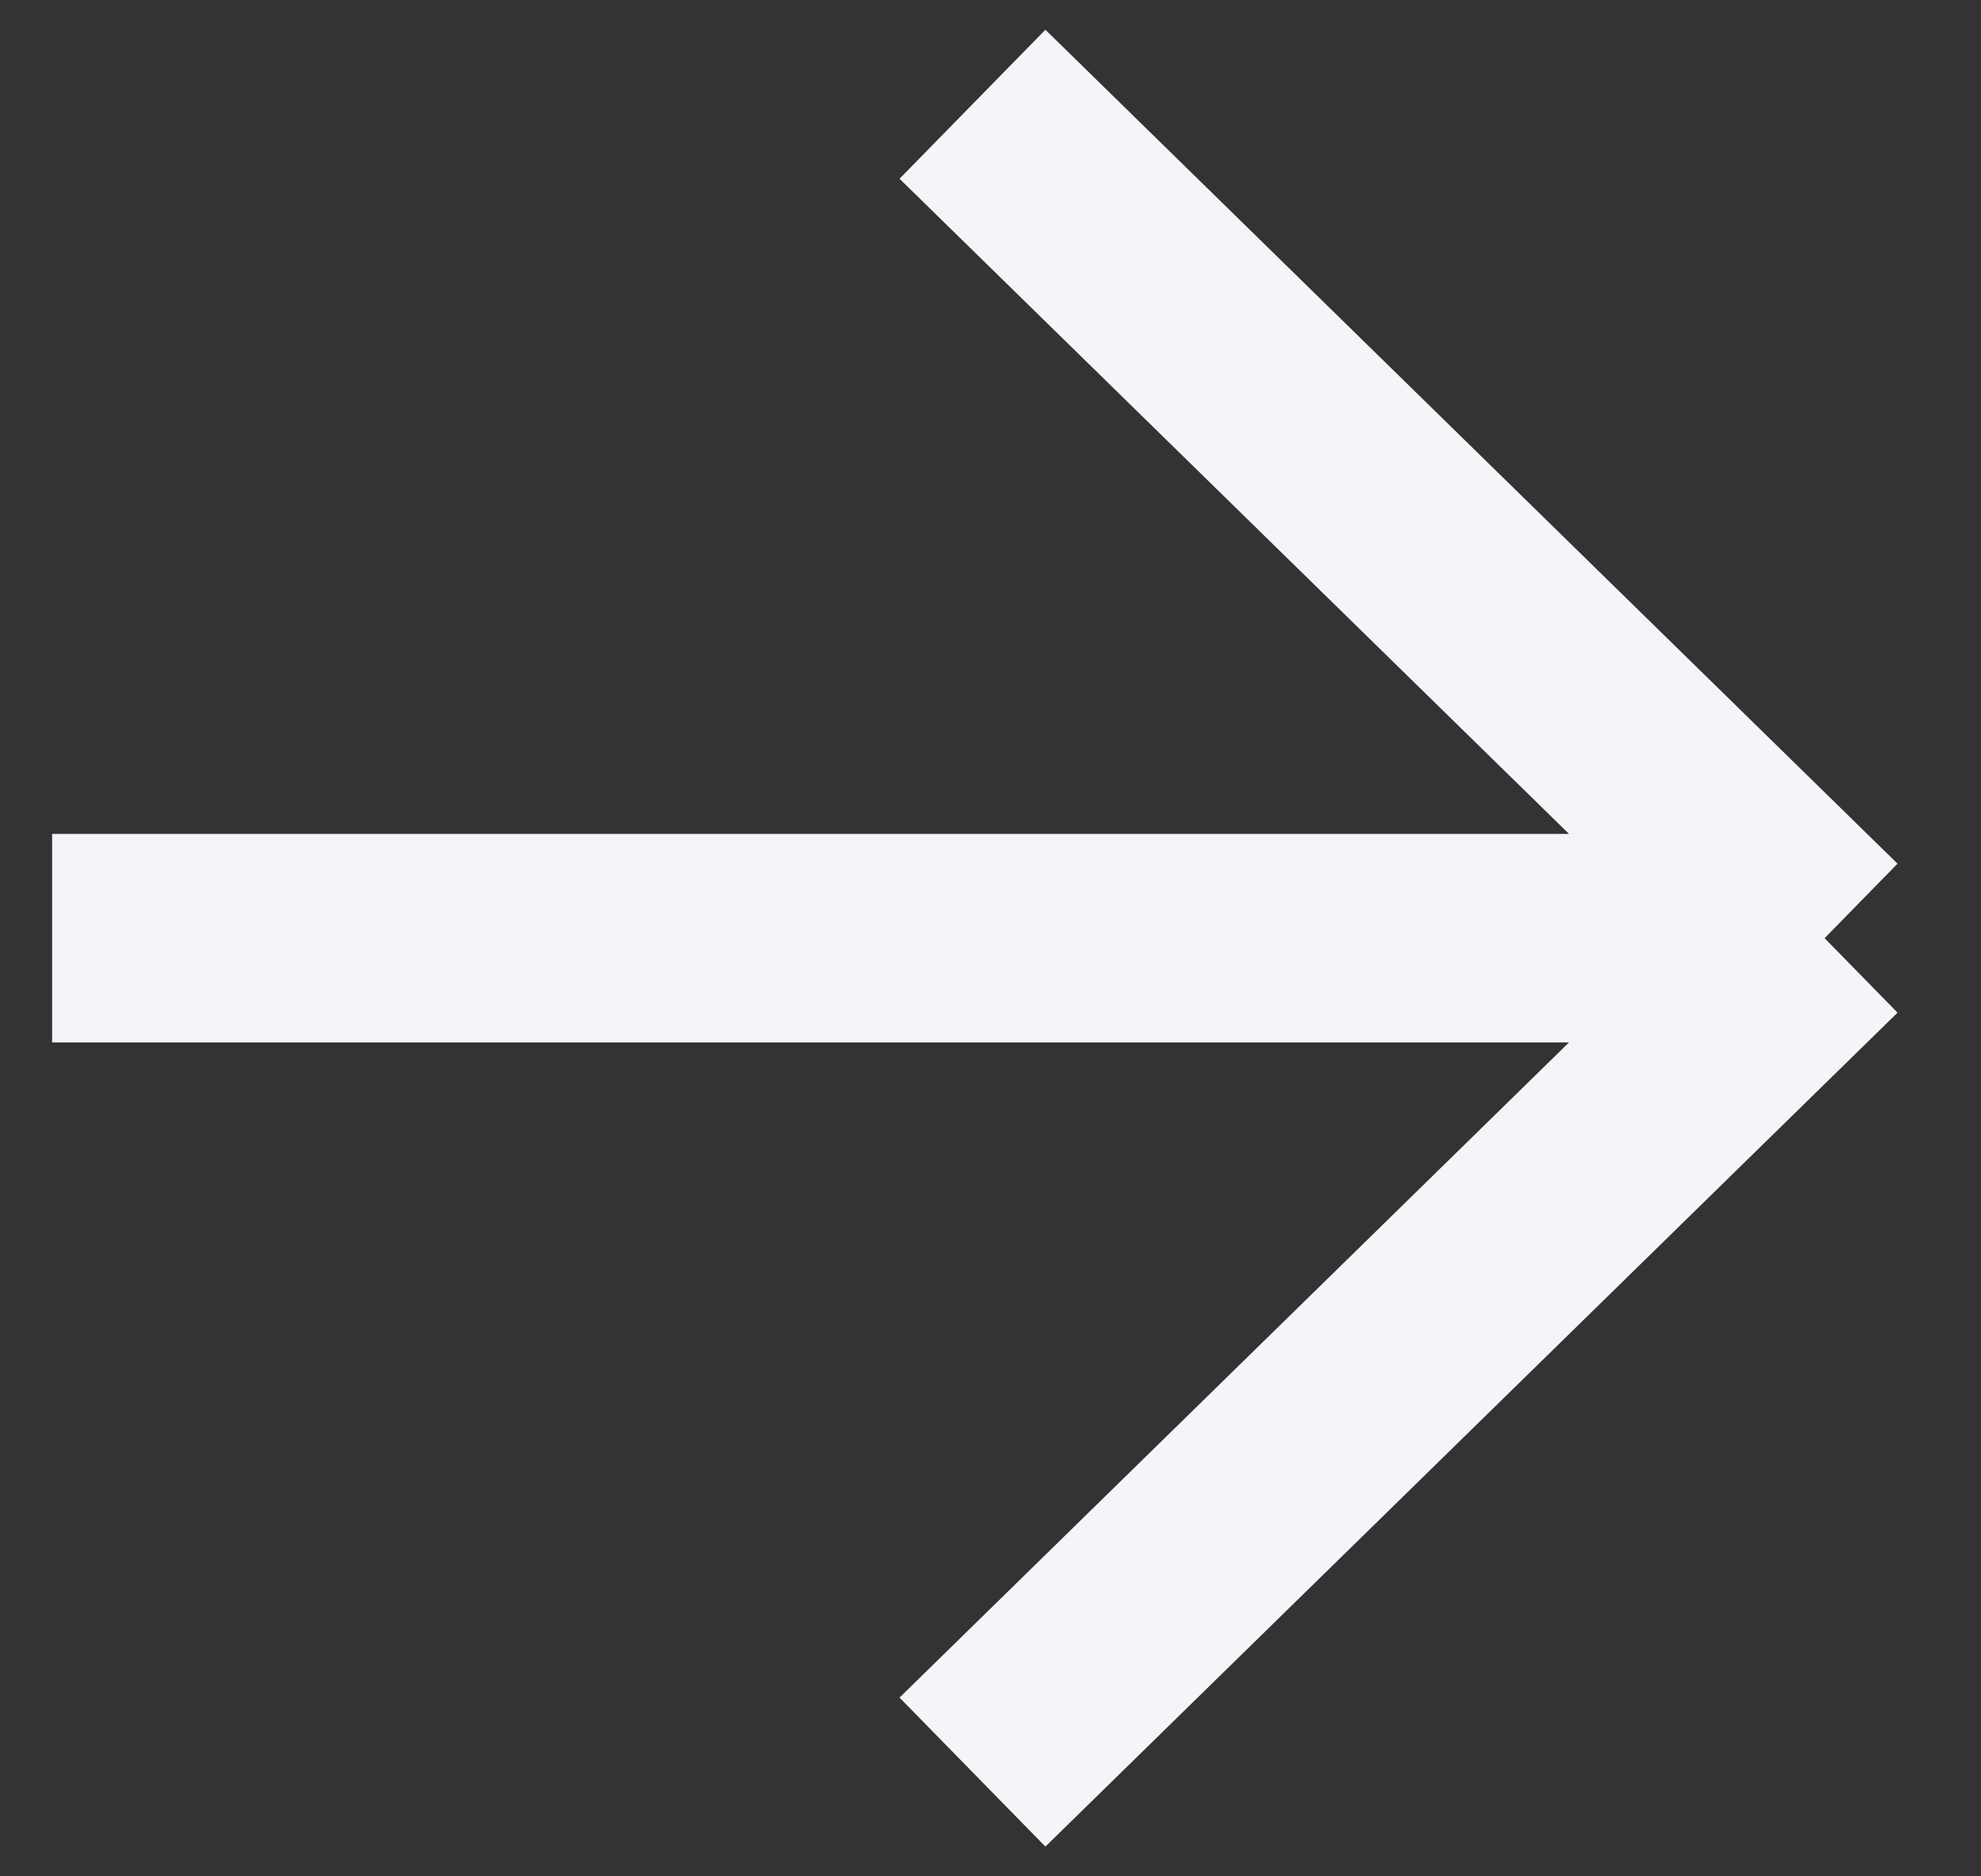 <?xml version="1.0" encoding="UTF-8"?> <svg xmlns="http://www.w3.org/2000/svg" width="19" height="18" viewBox="0 0 19 18" fill="none"><rect x="0" y="0" width="19" height="18" fill="#333333" stroke="none"/><path d="M0.5 9L17.5 9M17.5 9L9.327 1M17.5 9L9.327 17" stroke="#F4F5F9" stroke-width="2"></path></svg> 